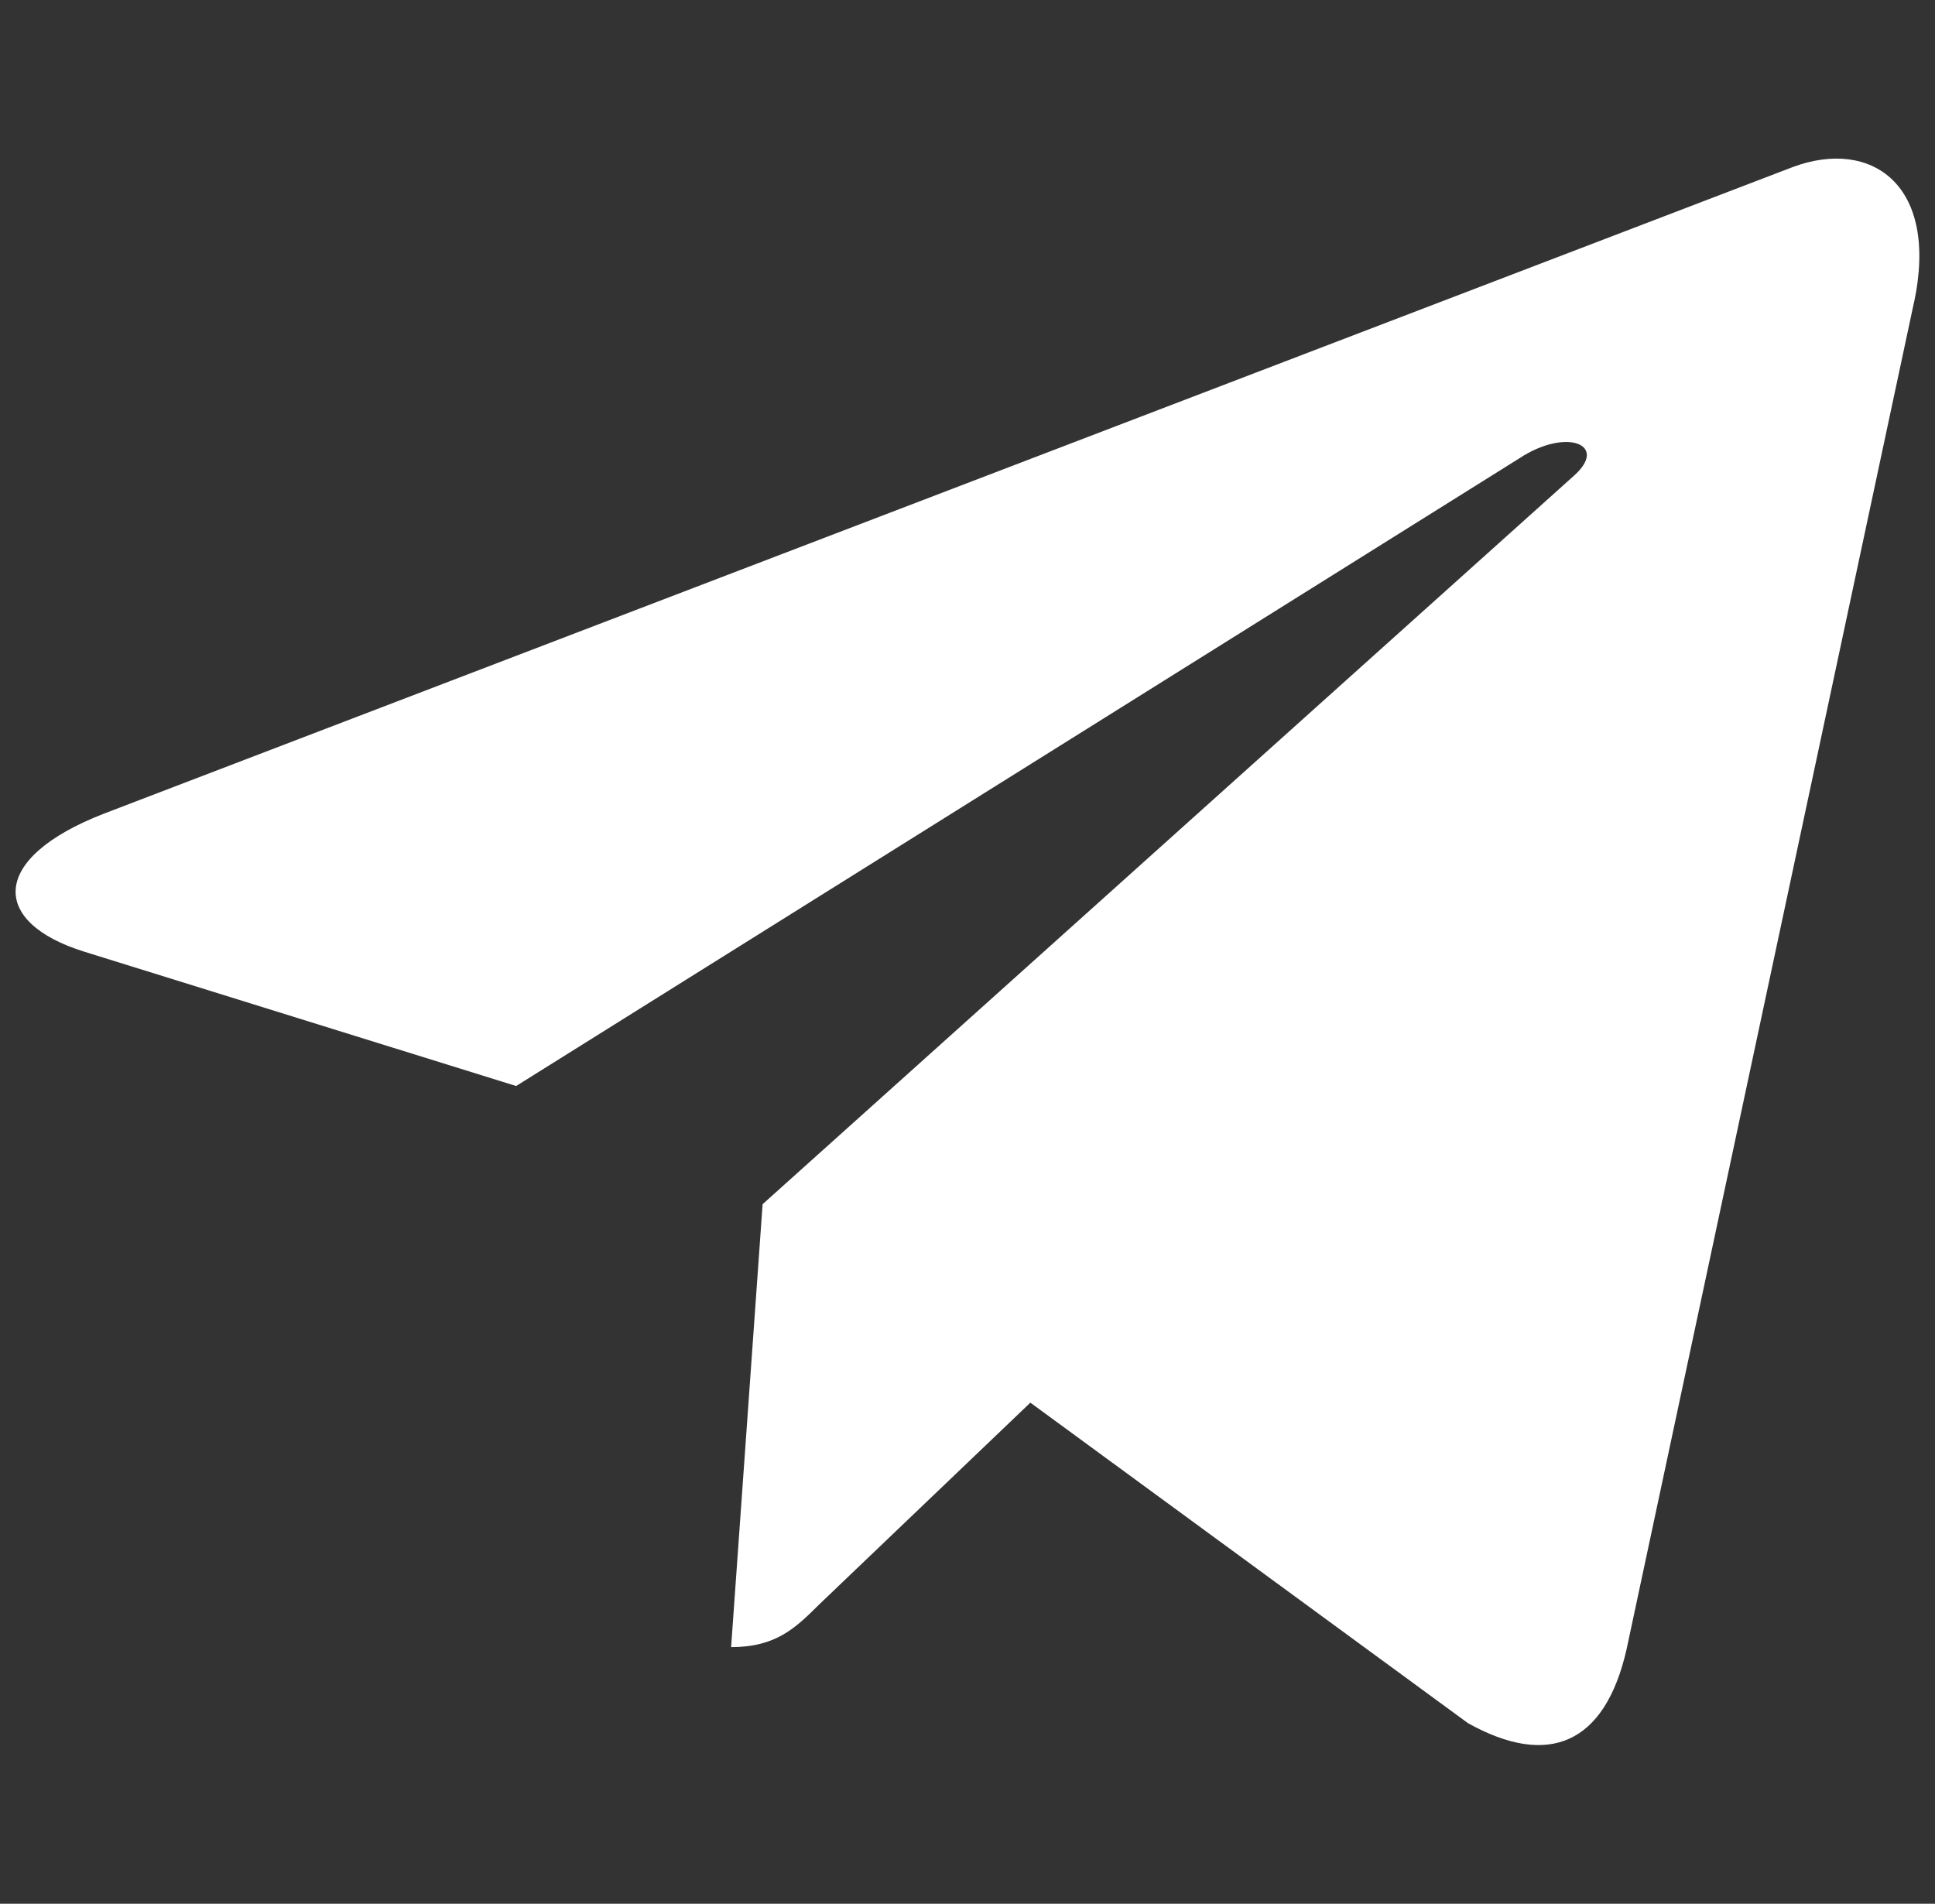 <?xml version="1.0" encoding="UTF-8"?> <svg xmlns="http://www.w3.org/2000/svg" width="62" height="61" viewBox="0 0 62 61" fill="none"><rect x="0" y="0" width="62" height="61" fill="#333333" stroke="none"/><g clip-path="url(#clip0_418_409)"><path d="M24.435 38.585L23.426 52.777C24.87 52.777 25.495 52.157 26.245 51.413L33.014 44.944L47.038 55.215C49.611 56.648 51.423 55.894 52.117 52.849L61.322 9.711L61.325 9.709C62.141 5.907 59.95 4.42 57.444 5.352L3.332 26.07C-0.361 27.503 -0.305 29.562 2.704 30.495L16.538 34.798L48.673 14.691C50.185 13.689 51.56 14.243 50.429 15.245L24.435 38.585Z" fill="white"></path></g><defs><clipPath id="clip0_418_409"><rect width="61" height="61" fill="white" transform="translate(0.5)"></rect></clipPath></defs></svg> 